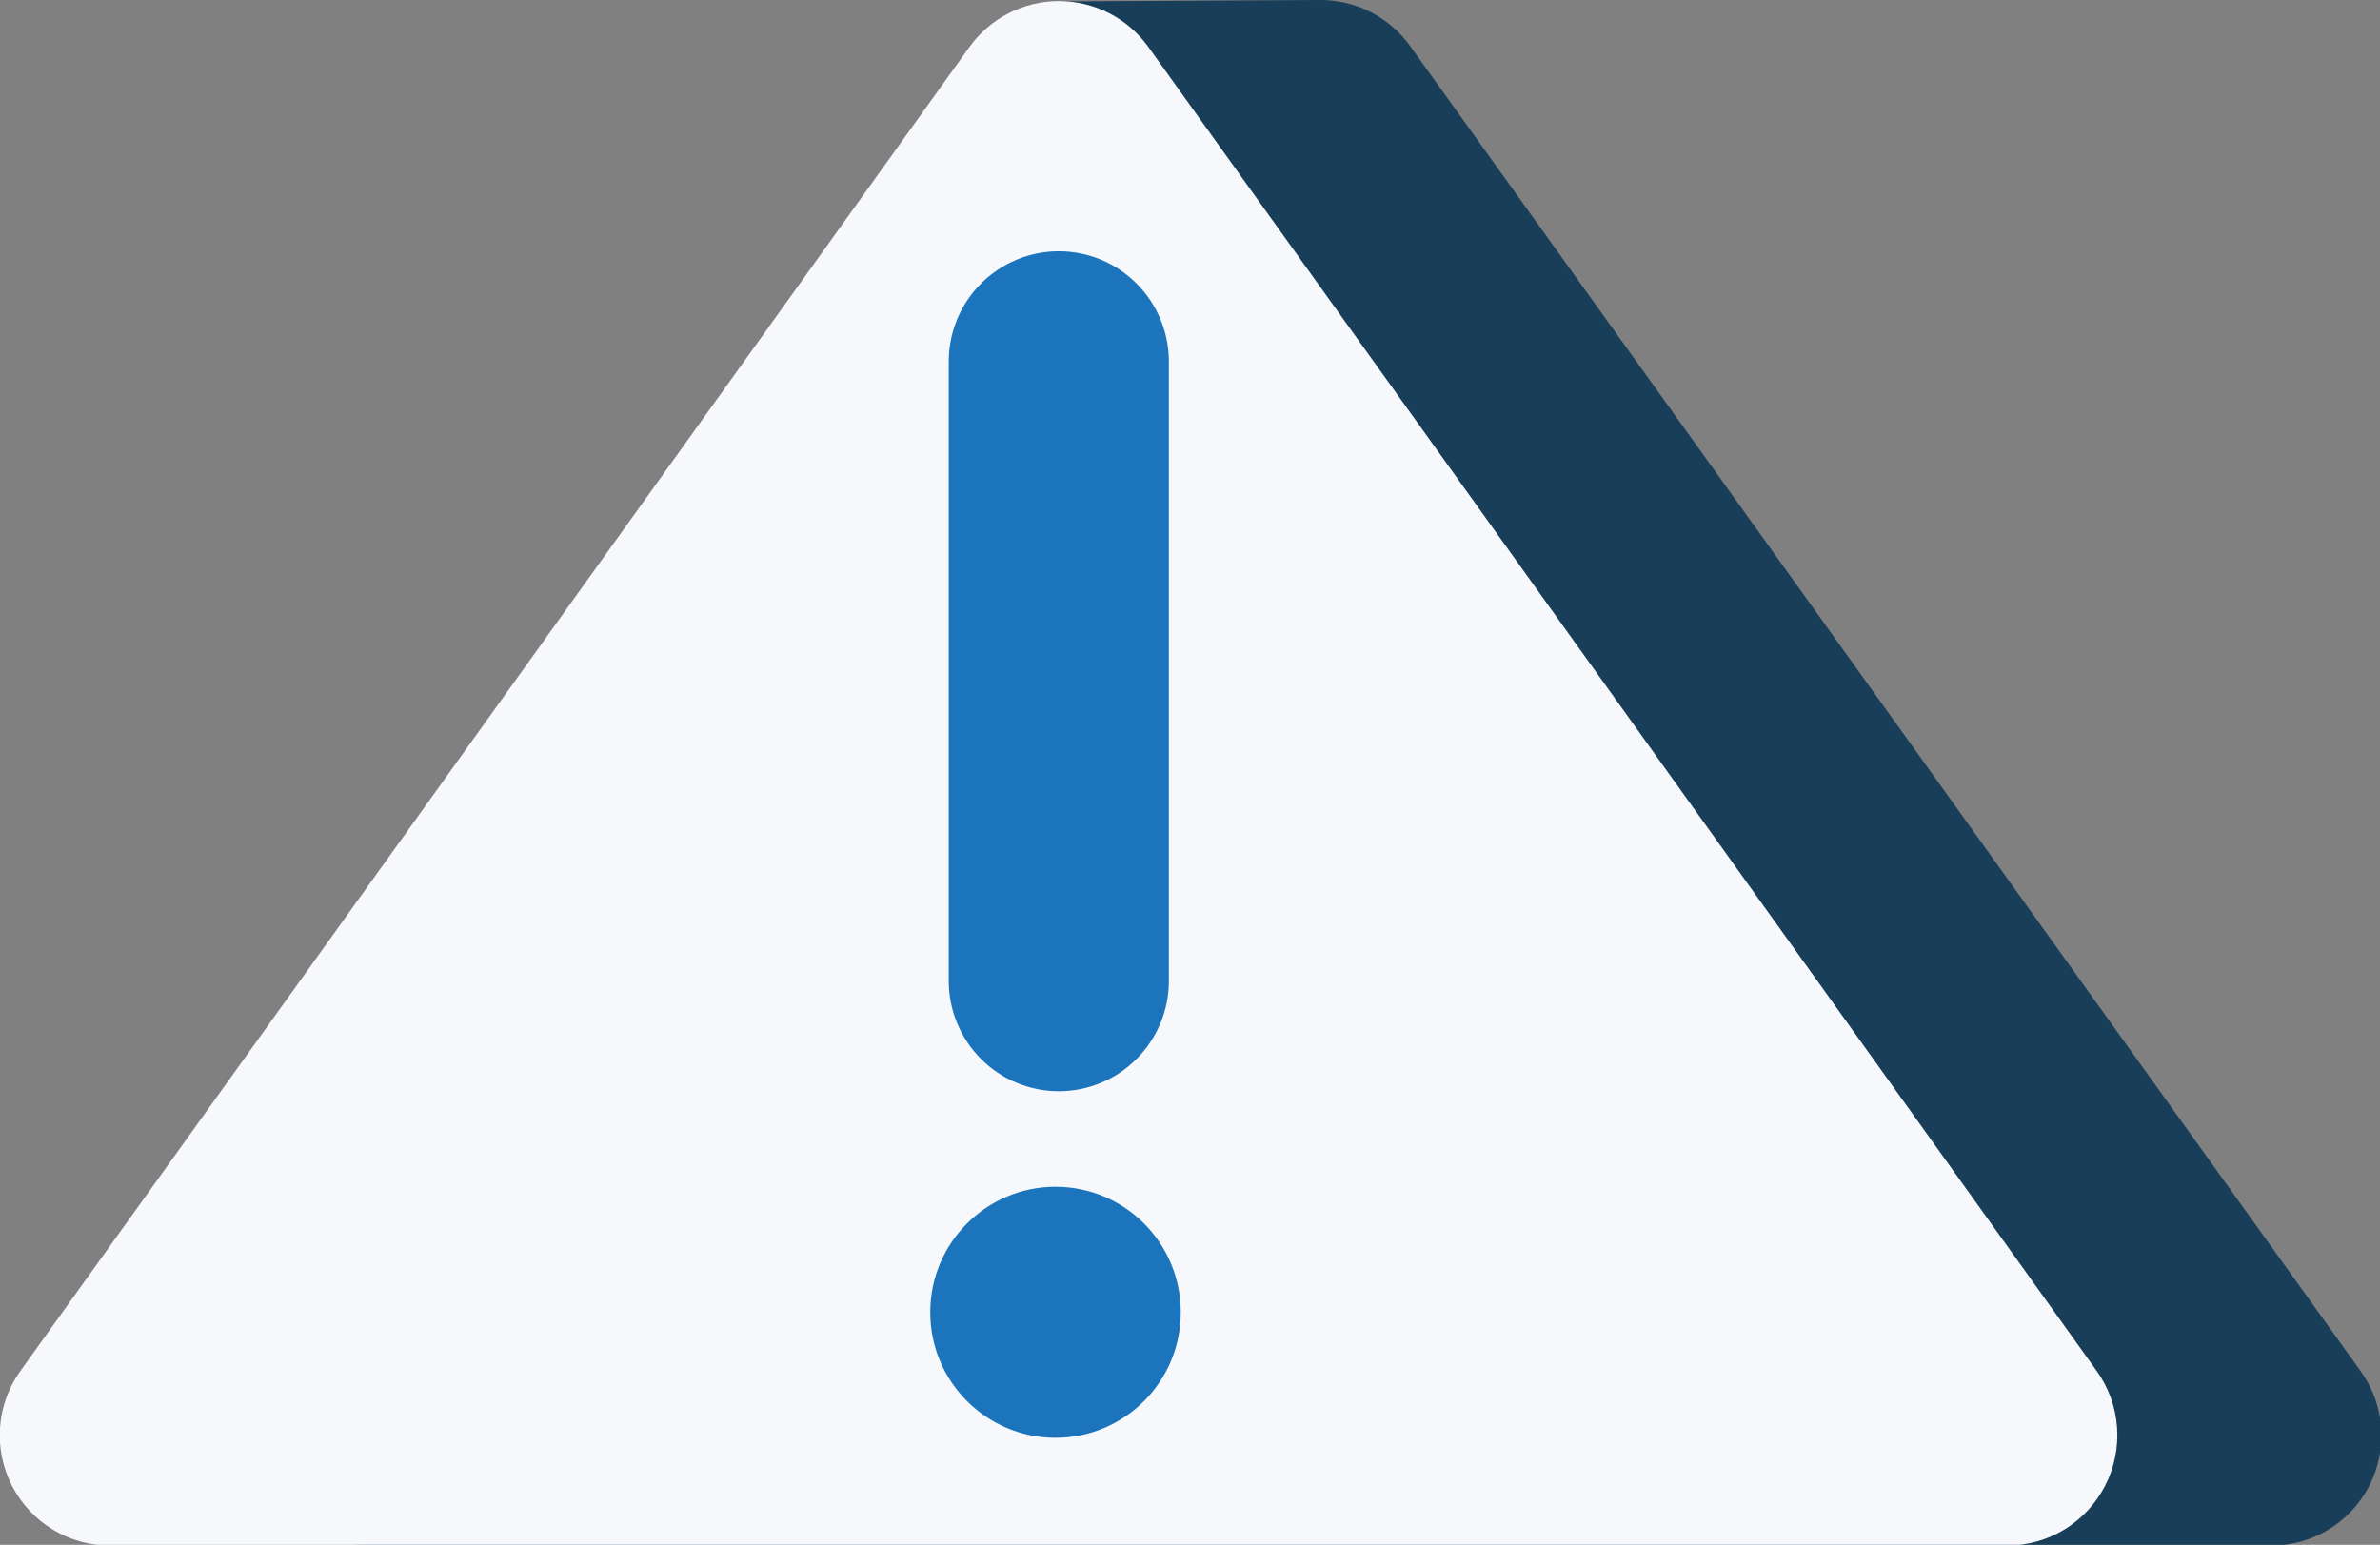 <svg width="57" height="37" viewBox="0 0 57 37" fill="none" xmlns="http://www.w3.org/2000/svg">
<rect x="0" y="0" width="57" height="37" fill="#808080" stroke="none"/>
<g clip-path="url(#clip0_1912_323)">
<path d="M56.524 32.822L33.786 1.122C33.541 0.773 33.216 0.489 32.838 0.294C32.46 0.098 32.04 -0.002 31.614 4.55968e-05L25.391 0.034L27.238 4.263L6.789 32.822C6.499 33.218 6.325 33.687 6.287 34.176C6.249 34.666 6.348 35.156 6.573 35.593C6.798 36.029 7.14 36.393 7.561 36.645C7.982 36.896 8.464 37.025 8.954 37.017H54.364C54.854 37.024 55.335 36.895 55.755 36.642C56.175 36.39 56.517 36.026 56.741 35.59C56.966 35.154 57.064 34.664 57.026 34.175C56.988 33.686 56.814 33.217 56.524 32.822Z" fill="#183E59"/>
<path d="M23.22 1.122L0.498 32.822C0.212 33.217 0.04 33.683 0.002 34.17C-0.036 34.657 0.062 35.145 0.284 35.579C0.506 36.014 0.844 36.378 1.26 36.632C1.676 36.886 2.154 37.019 2.642 37.017H48.074C48.558 37.017 49.033 36.883 49.447 36.63C49.86 36.377 50.196 36.015 50.417 35.583C50.639 35.151 50.737 34.667 50.702 34.182C50.667 33.698 50.499 33.233 50.217 32.838L27.501 1.122C27.256 0.782 26.935 0.506 26.562 0.315C26.19 0.125 25.778 0.026 25.36 0.026C24.943 0.026 24.531 0.125 24.159 0.315C23.786 0.506 23.465 0.782 23.22 1.122Z" fill="#F6F8FC"/>
<path d="M25.358 26.136C24.659 26.136 23.988 25.858 23.494 25.362C22.999 24.867 22.722 24.195 22.722 23.494V8.66C22.722 7.959 22.999 7.287 23.494 6.792C23.988 6.296 24.659 6.018 25.358 6.018C26.057 6.018 26.727 6.296 27.221 6.792C27.716 7.287 27.994 7.959 27.994 8.66V23.494C27.994 24.195 27.716 24.867 27.221 25.362C26.727 25.858 26.057 26.136 25.358 26.136Z" fill="#1C75BC"/>
<path d="M25.279 34.437C26.936 34.437 28.279 33.091 28.279 31.431C28.279 29.77 26.936 28.424 25.279 28.424C23.623 28.424 22.279 29.77 22.279 31.431C22.279 33.091 23.623 34.437 25.279 34.437Z" fill="#1C75BC"/>
</g>
<defs>
<clipPath id="clip0_1912_323">
<rect width="57" height="37" fill="white"/>
</clipPath>
</defs>
</svg>
